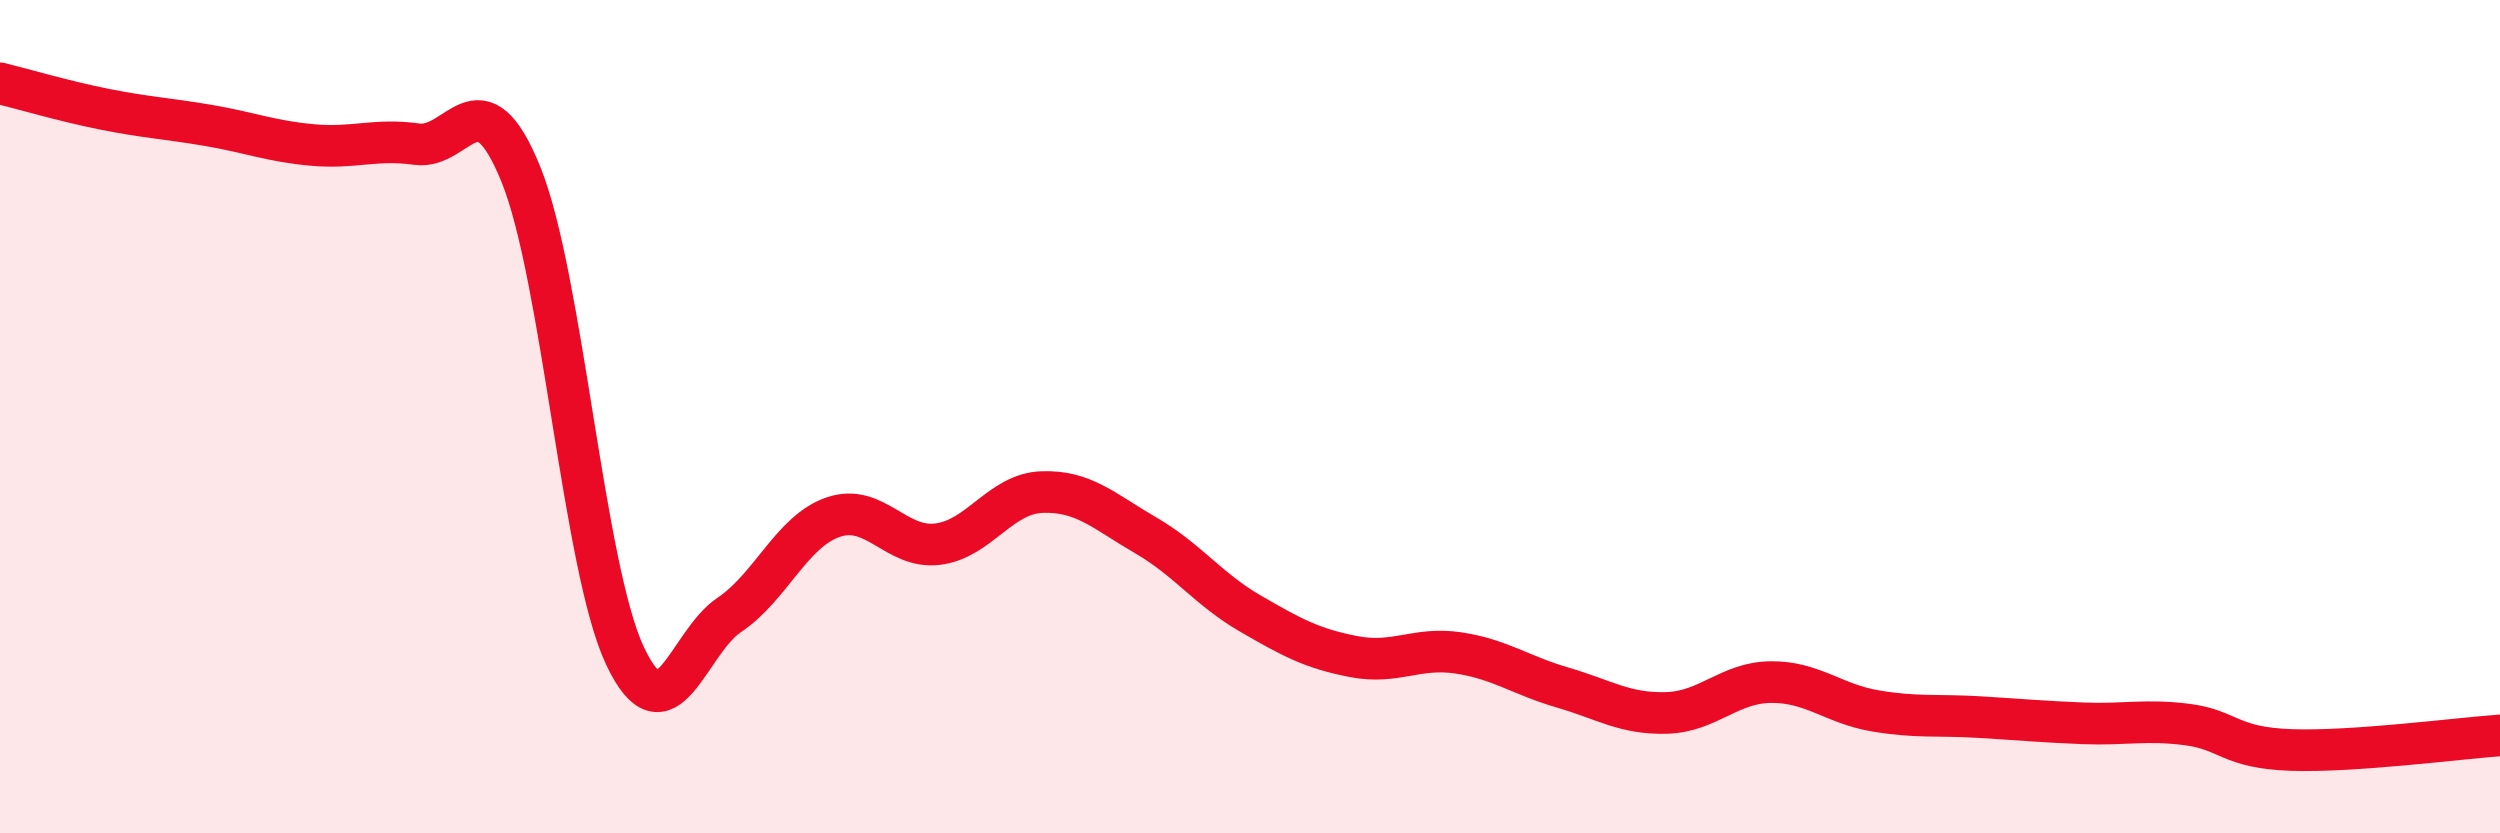 
    <svg width="60" height="20" viewBox="0 0 60 20" xmlns="http://www.w3.org/2000/svg">
      <path
        d="M 0,2 C 0.5,2.12 1.5,2.42 2.5,2.62 C 3.5,2.82 4,2.84 5,3.01 C 6,3.18 6.5,3.39 7.5,3.48 C 8.5,3.57 9,3.32 10,3.46 C 11,3.6 11.5,1.72 12.5,4.18 C 13.5,6.64 14,13.62 15,15.74 C 16,17.86 16.5,15.43 17.5,14.76 C 18.5,14.09 19,12.75 20,12.41 C 21,12.07 21.5,13.18 22.5,13.06 C 23.5,12.94 24,11.85 25,11.81 C 26,11.77 26.5,12.27 27.5,12.85 C 28.5,13.43 29,14.14 30,14.72 C 31,15.3 31.5,15.57 32.5,15.76 C 33.5,15.95 34,15.52 35,15.67 C 36,15.82 36.5,16.21 37.5,16.5 C 38.5,16.79 39,17.14 40,17.11 C 41,17.08 41.5,16.38 42.5,16.37 C 43.5,16.36 44,16.89 45,17.06 C 46,17.23 46.5,17.15 47.5,17.21 C 48.5,17.27 49,17.32 50,17.36 C 51,17.4 51.5,17.26 52.5,17.39 C 53.5,17.52 53.5,17.95 55,18 C 56.5,18.05 59,17.72 60,17.65L60 20L0 20Z"
        fill="#EB0A25"
        opacity="0.1"
        stroke-linecap="round"
        stroke-linejoin="round"
      />
      <path
        d="M 0,2 C 0.5,2.12 1.5,2.42 2.5,2.62 C 3.5,2.82 4,2.84 5,3.01 C 6,3.18 6.5,3.39 7.5,3.48 C 8.5,3.57 9,3.32 10,3.46 C 11,3.6 11.5,1.72 12.5,4.18 C 13.5,6.64 14,13.62 15,15.74 C 16,17.86 16.5,15.43 17.5,14.76 C 18.5,14.09 19,12.75 20,12.41 C 21,12.07 21.5,13.18 22.5,13.06 C 23.5,12.94 24,11.85 25,11.81 C 26,11.77 26.5,12.27 27.5,12.85 C 28.5,13.43 29,14.14 30,14.72 C 31,15.3 31.5,15.57 32.5,15.76 C 33.5,15.95 34,15.52 35,15.67 C 36,15.82 36.5,16.21 37.5,16.5 C 38.5,16.79 39,17.14 40,17.11 C 41,17.08 41.5,16.38 42.5,16.37 C 43.5,16.36 44,16.89 45,17.06 C 46,17.23 46.5,17.15 47.5,17.21 C 48.5,17.27 49,17.32 50,17.36 C 51,17.4 51.5,17.26 52.5,17.39 C 53.5,17.52 53.5,17.95 55,18 C 56.5,18.05 59,17.72 60,17.65"
        stroke="#EB0A25"
        stroke-width="1"
        fill="none"
        stroke-linecap="round"
        stroke-linejoin="round"
      />
    </svg>
  